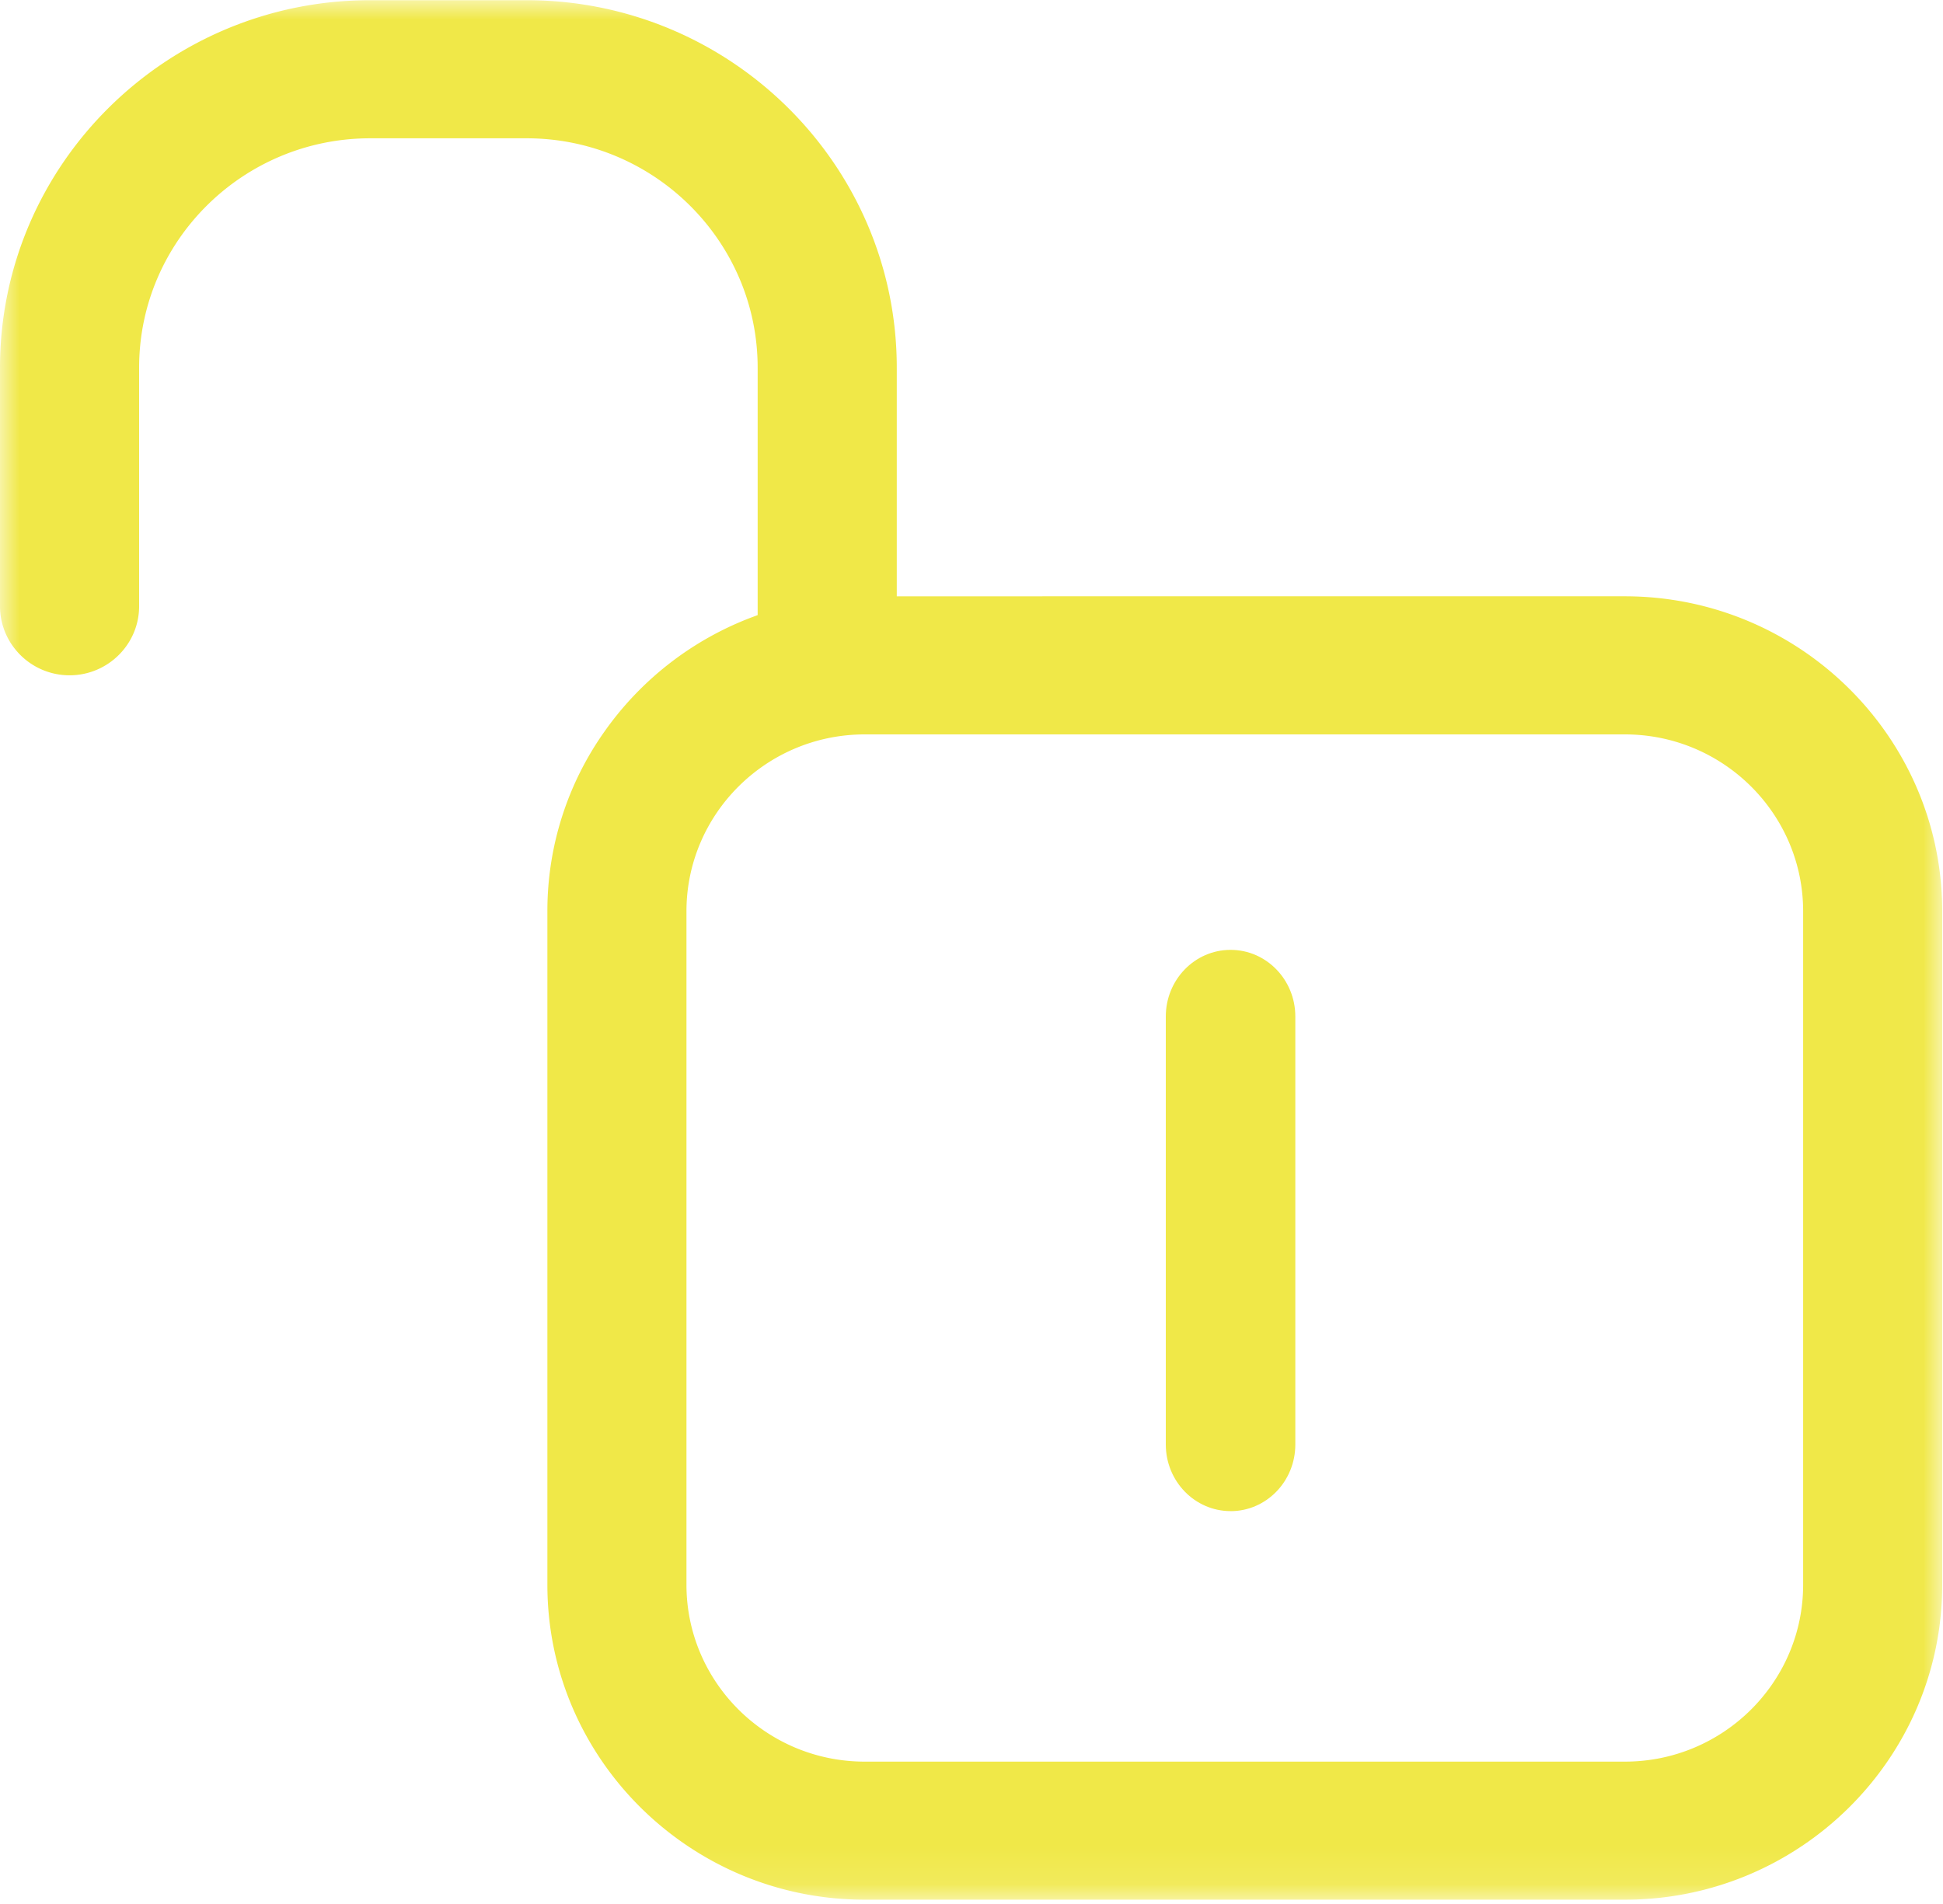 <svg xmlns="http://www.w3.org/2000/svg" xmlns:xlink="http://www.w3.org/1999/xlink" width="50" height="49" viewBox="0 0 50 49">
    <defs>
        <path id="a" d="M0 .005h49.98V48.89H0z"/>
    </defs>
    <g fill="none" fill-rule="evenodd">
        <g>
            <mask id="b" fill="#fff">
                <use xlink:href="#a"/>
            </mask>
            <path fill="#F0E848" d="M17.665 23.453c0-2.51 2.058-4.553 4.587-4.553h19.561c2.53 0 4.588 2.043 4.588 4.553v17.33c0 2.51-2.058 4.553-4.586 4.553H22.252c-2.53 0-4.587-2.042-4.587-4.553v-17.33zm4.587 25.436h19.563c4.502 0 8.165-3.636 8.165-8.106v-17.33c0-4.47-3.664-8.107-8.167-8.107H23.077V9.462c0-5.214-4.274-9.457-9.527-9.457H9.526C4.273.005 0 4.247 0 9.461v6.14c0 .98.803 1.778 1.79 1.778s1.79-.798 1.79-1.777v-6.14c0-3.255 2.667-5.903 5.946-5.903h4.024c3.28 0 5.947 2.648 5.947 5.904v6.367l-.134.05a8.178 8.178 0 0 0-3.793 2.926 7.982 7.982 0 0 0-1.484 4.647v17.33c0 4.47 3.663 8.106 8.166 8.106z" mask="url(#b)"/>
        </g>
        <path fill="#F0E848" d="M31.667 38.889c-.92 0-1.667-.768-1.667-1.715V26.16c0-.947.746-1.715 1.667-1.715.92 0 1.666.768 1.666 1.715v11.015c0 .947-.746 1.715-1.666 1.715"/>
    </g>
</svg>
